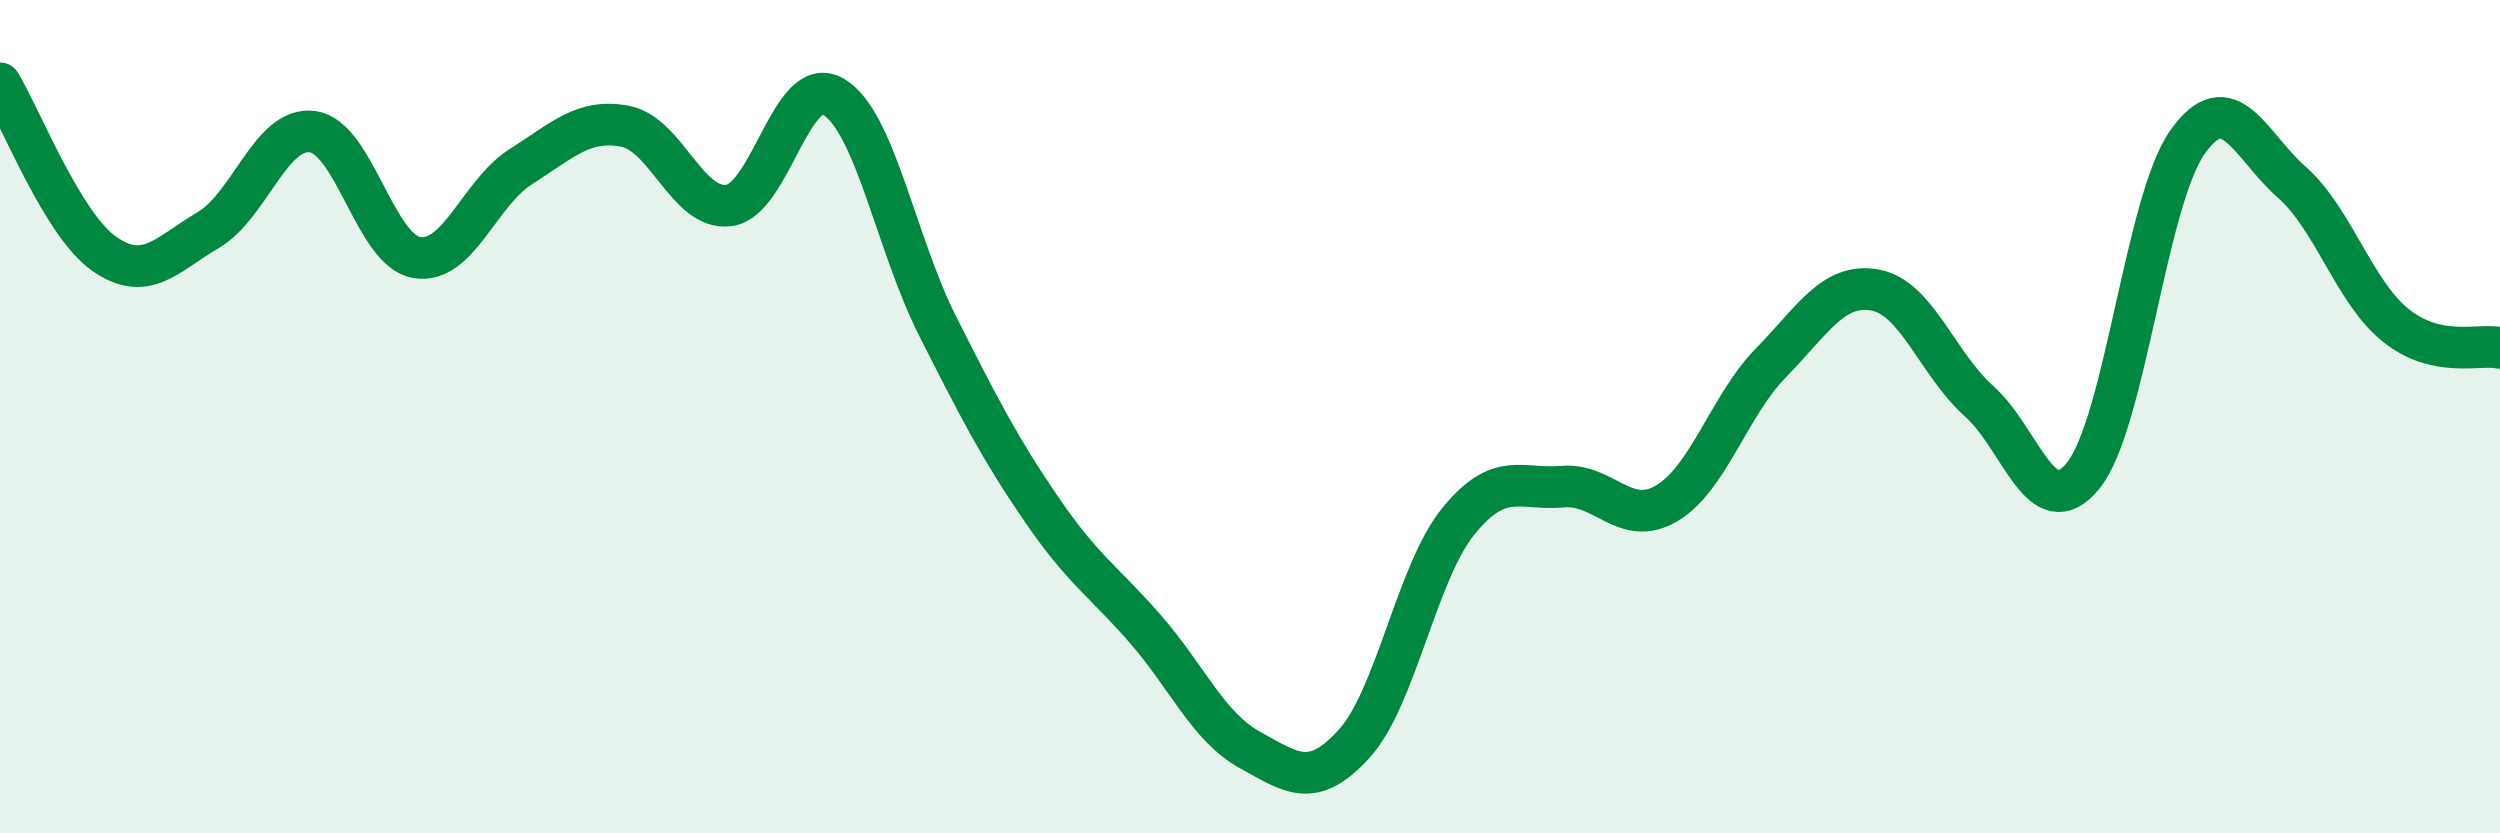 
    <svg width="60" height="20" viewBox="0 0 60 20" xmlns="http://www.w3.org/2000/svg">
      <path
        d="M 0,2 C 0.5,2.82 1.5,5.39 2.5,6.09 C 3.5,6.79 4,6.11 5,5.52 C 6,4.93 6.5,3.03 7.5,3.16 C 8.5,3.29 9,6.01 10,6.18 C 11,6.35 11.5,4.63 12.5,4 C 13.5,3.37 14,2.84 15,3.03 C 16,3.22 16.5,5.07 17.5,4.93 C 18.5,4.79 19,1.74 20,2.32 C 21,2.9 21.5,5.84 22.5,7.82 C 23.5,9.8 24,10.77 25,12.23 C 26,13.69 26.5,13.96 27.5,15.11 C 28.5,16.26 29,17.45 30,18 C 31,18.55 31.5,18.95 32.5,17.85 C 33.5,16.75 34,13.74 35,12.51 C 36,11.28 36.5,11.77 37.5,11.68 C 38.5,11.59 39,12.67 40,12.08 C 41,11.49 41.5,9.73 42.5,8.71 C 43.5,7.69 44,6.78 45,6.96 C 46,7.14 46.5,8.74 47.5,9.63 C 48.5,10.52 49,12.65 50,11.41 C 51,10.17 51.5,4.82 52.5,3.41 C 53.5,2 54,3.49 55,4.37 C 56,5.25 56.5,7.01 57.5,7.81 C 58.5,8.61 59.5,8.24 60,8.35L60 20L0 20Z"
        fill="#008740"
        opacity="0.1"
        stroke-linecap="round"
        stroke-linejoin="round"
      />
      <path
        d="M 0,2 C 0.5,2.82 1.5,5.39 2.5,6.09 C 3.5,6.79 4,6.11 5,5.52 C 6,4.93 6.5,3.03 7.5,3.16 C 8.5,3.29 9,6.01 10,6.18 C 11,6.35 11.5,4.63 12.5,4 C 13.5,3.37 14,2.84 15,3.03 C 16,3.22 16.5,5.07 17.5,4.93 C 18.5,4.79 19,1.74 20,2.32 C 21,2.9 21.5,5.84 22.5,7.82 C 23.5,9.8 24,10.77 25,12.23 C 26,13.69 26.5,13.96 27.5,15.11 C 28.5,16.26 29,17.45 30,18 C 31,18.55 31.5,18.95 32.5,17.85 C 33.5,16.75 34,13.74 35,12.51 C 36,11.28 36.5,11.77 37.5,11.68 C 38.5,11.59 39,12.67 40,12.08 C 41,11.49 41.5,9.73 42.5,8.71 C 43.5,7.69 44,6.78 45,6.96 C 46,7.14 46.5,8.74 47.5,9.63 C 48.5,10.52 49,12.65 50,11.41 C 51,10.17 51.5,4.82 52.5,3.41 C 53.5,2 54,3.49 55,4.37 C 56,5.25 56.5,7.01 57.5,7.81 C 58.5,8.61 59.5,8.24 60,8.35"
        stroke="#008740"
        stroke-width="1"
        fill="none"
        stroke-linecap="round"
        stroke-linejoin="round"
      />
    </svg>
  
